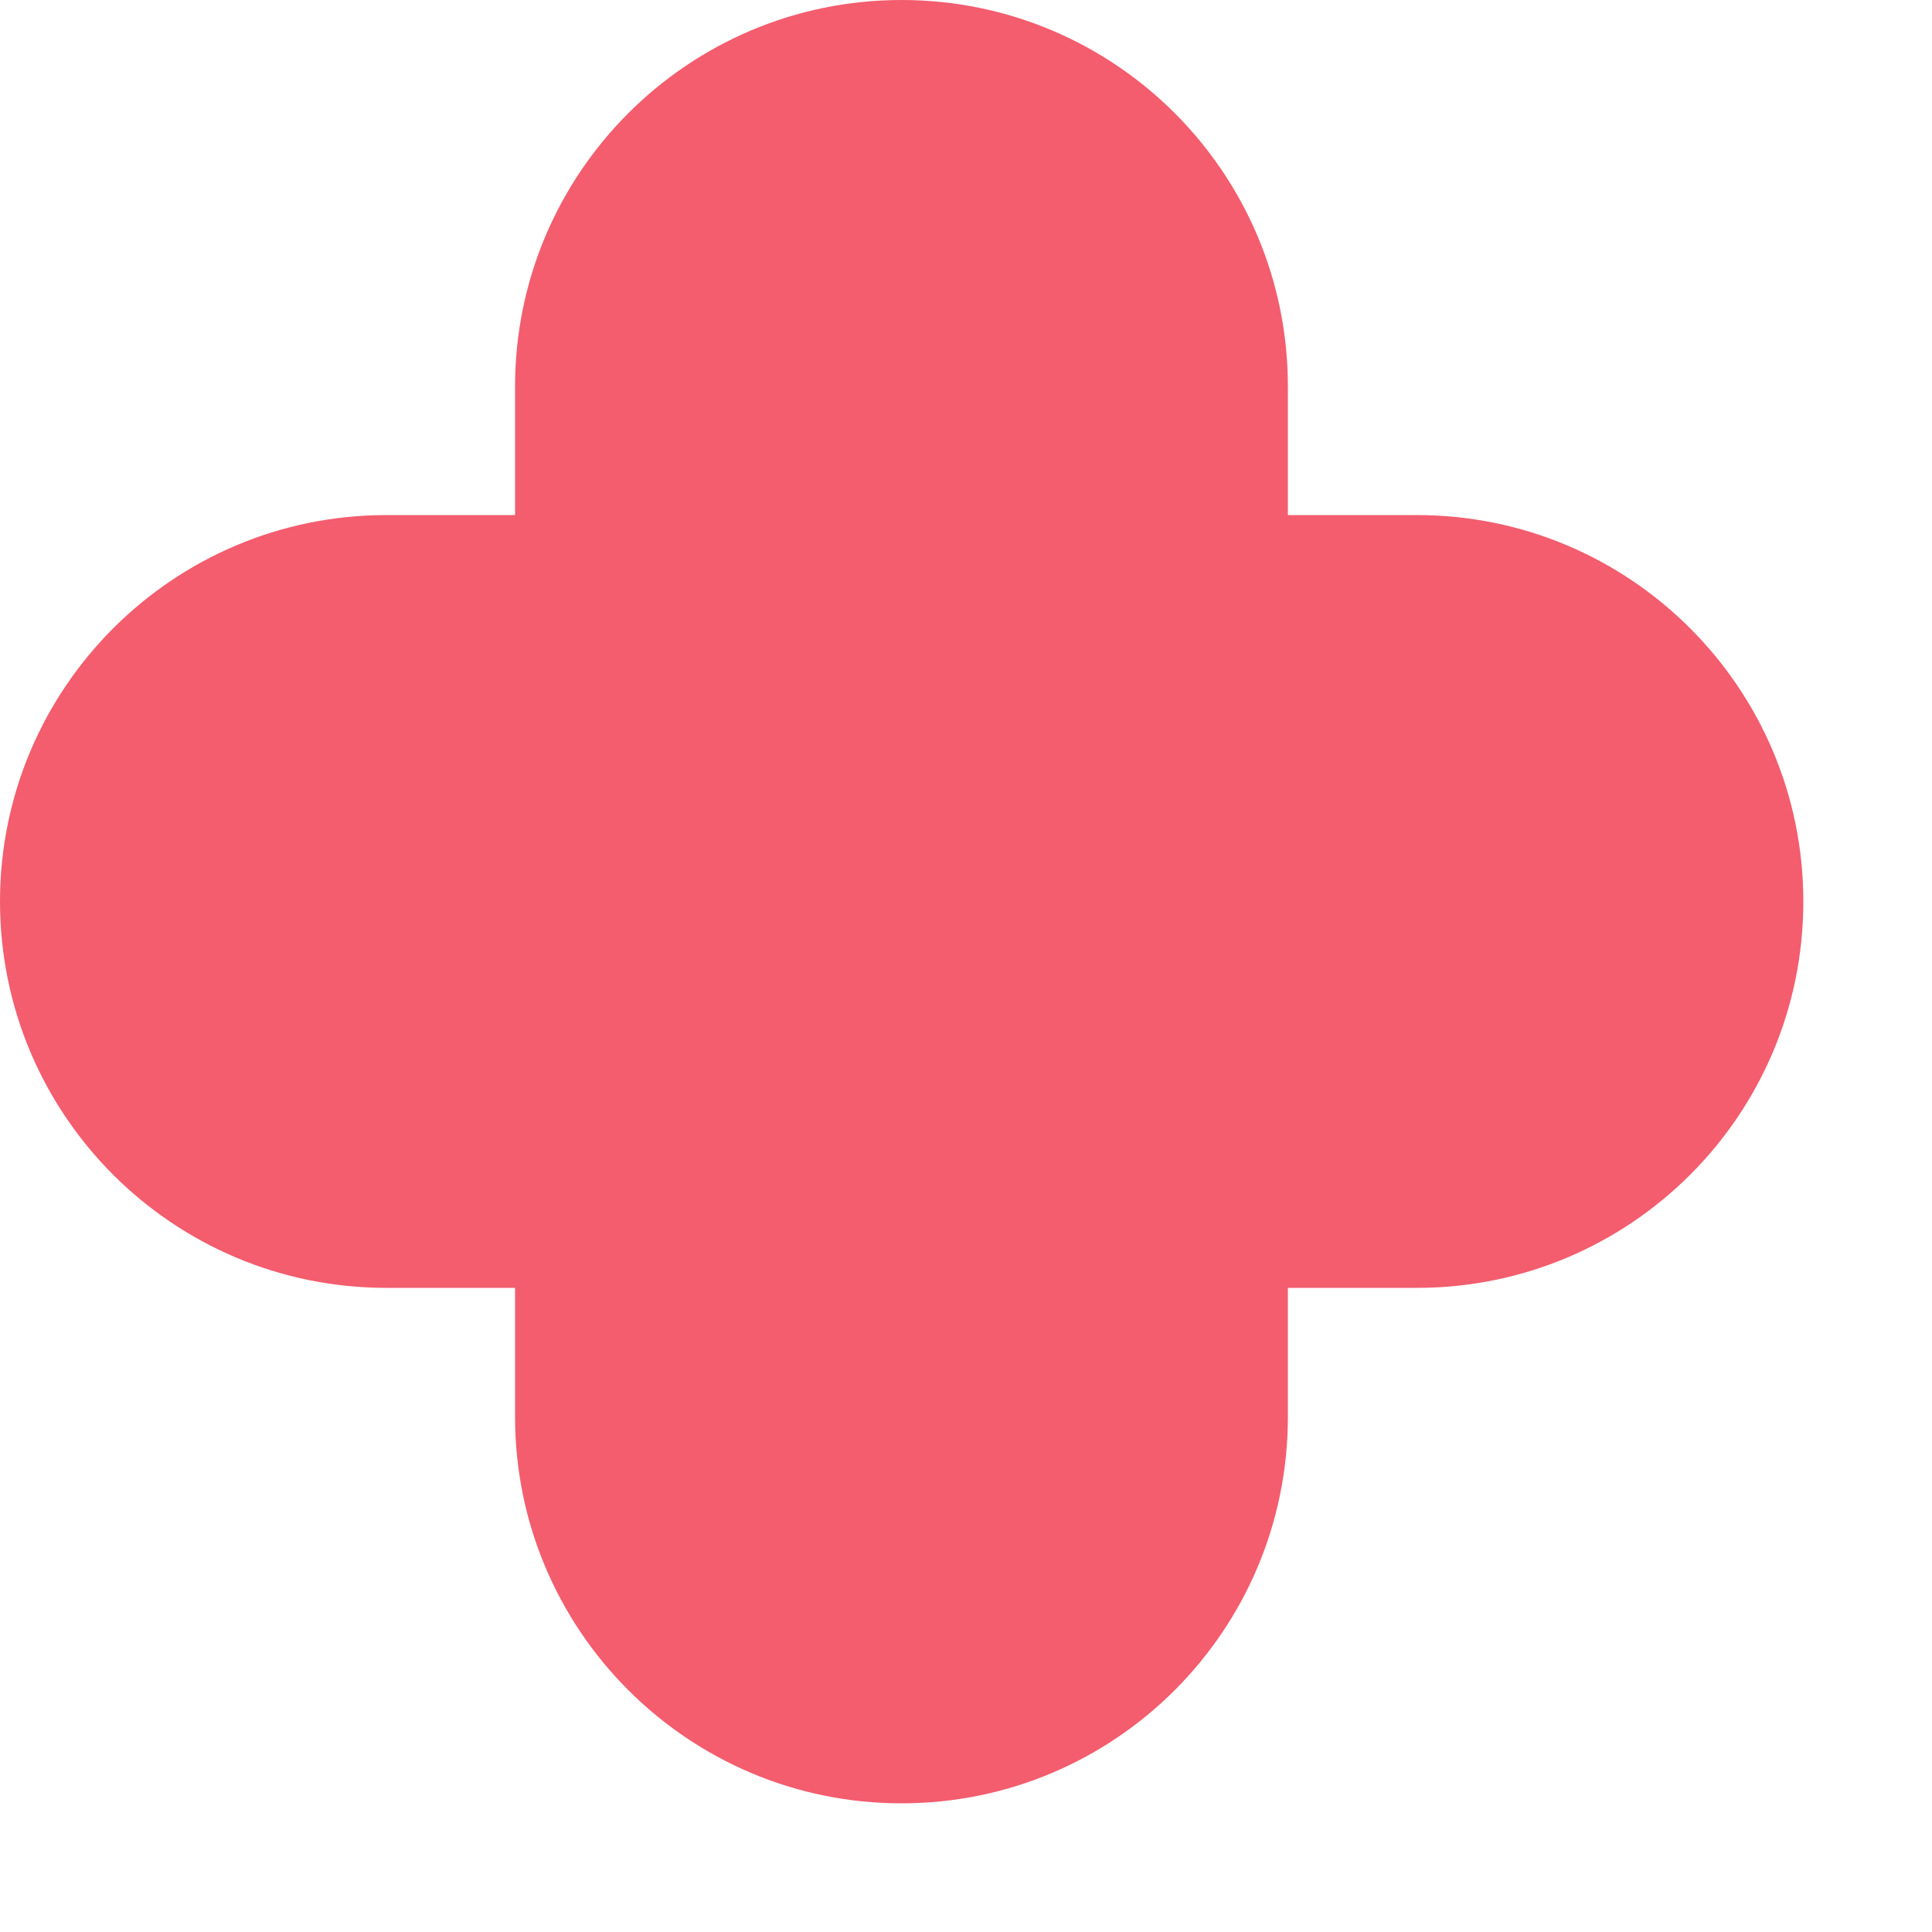 <?xml version="1.0" encoding="utf-8"?>
<svg xmlns="http://www.w3.org/2000/svg" fill="none" height="100%" overflow="visible" preserveAspectRatio="none" style="display: block;" viewBox="0 0 5 5" width="100%">
<path clip-rule="evenodd" d="M2.333 0C2.886 0 3.333 0.448 3.333 1V1.333H3.667C4.219 1.333 4.667 1.781 4.667 2.333C4.667 2.886 4.219 3.333 3.667 3.333H3.333V3.667C3.333 4.219 2.886 4.667 2.333 4.667C1.781 4.667 1.333 4.219 1.333 3.667V3.333H1C0.448 3.333 0 2.886 0 2.333C0 1.781 0.448 1.333 1 1.333H1.333V1C1.333 0.448 1.781 0 2.333 0Z" fill="#F35D6E" fill-rule="evenodd" id="Vector (Stroke)"/>
</svg>